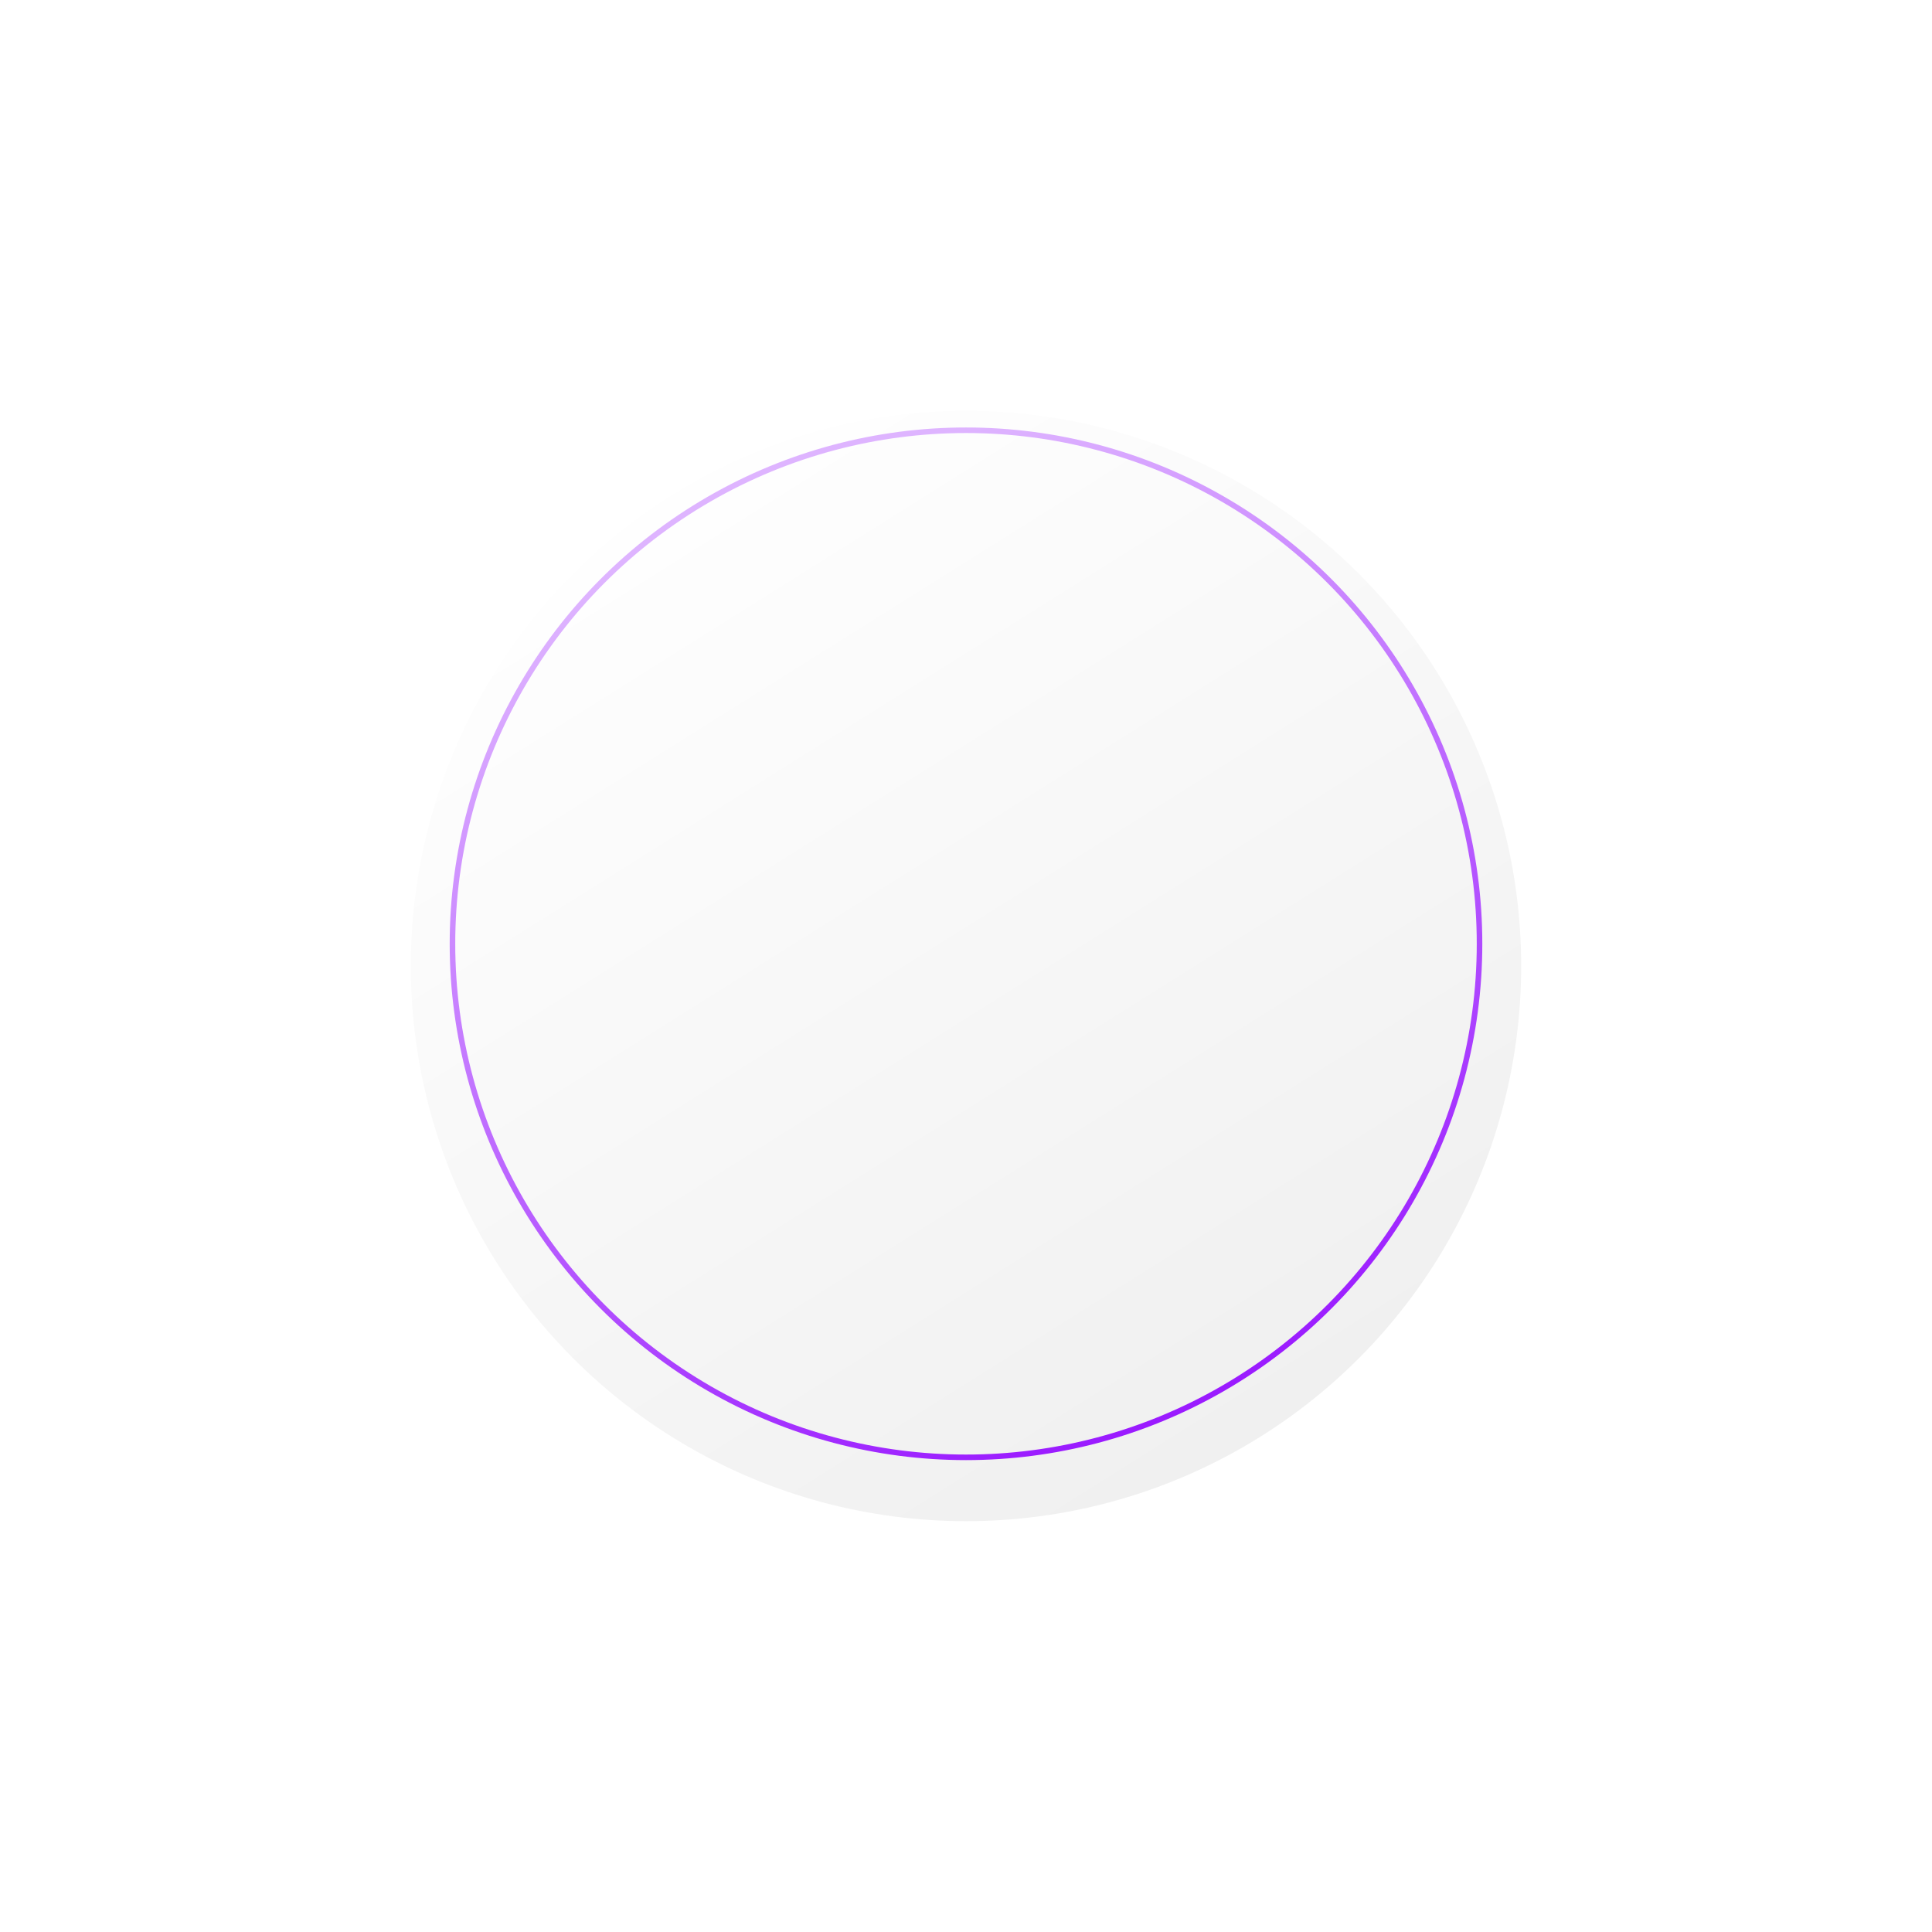 <?xml version="1.0" encoding="UTF-8"?> <svg xmlns="http://www.w3.org/2000/svg" width="348" height="348" viewBox="0 0 348 348" fill="none"> <g filter="url(#filter0_d_84_66)"> <circle cx="174" cy="170" r="100" fill="url(#paint0_linear_84_66)"></circle> </g> <circle cx="174" cy="170" r="92.5" stroke="url(#paint1_linear_84_66)"></circle> <defs> <filter id="filter0_d_84_66" x="0" y="0" width="348" height="348" filterUnits="userSpaceOnUse" color-interpolation-filters="sRGB"> <feFlood flood-opacity="0" result="BackgroundImageFix"></feFlood> <feColorMatrix in="SourceAlpha" type="matrix" values="0 0 0 0 0 0 0 0 0 0 0 0 0 0 0 0 0 0 127 0" result="hardAlpha"></feColorMatrix> <feOffset dy="4"></feOffset> <feGaussianBlur stdDeviation="37"></feGaussianBlur> <feComposite in2="hardAlpha" operator="out"></feComposite> <feColorMatrix type="matrix" values="0 0 0 0 0 0 0 0 0 0 0 0 0 0 0 0 0 0 0.1 0"></feColorMatrix> <feBlend mode="normal" in2="BackgroundImageFix" result="effect1_dropShadow_84_66"></feBlend> <feBlend mode="normal" in="SourceGraphic" in2="effect1_dropShadow_84_66" result="shape"></feBlend> </filter> <linearGradient id="paint0_linear_84_66" x1="107.708" y1="81.236" x2="226.247" y2="270" gradientUnits="userSpaceOnUse"> <stop stop-color="white"></stop> <stop offset="1" stop-color="#EFEFEF"></stop> </linearGradient> <linearGradient id="paint1_linear_84_66" x1="174" y1="77" x2="249.5" y2="251.5" gradientUnits="userSpaceOnUse"> <stop stop-color="#DEB4FF"></stop> <stop offset="1" stop-color="#9610FF"></stop> </linearGradient> </defs> </svg> 